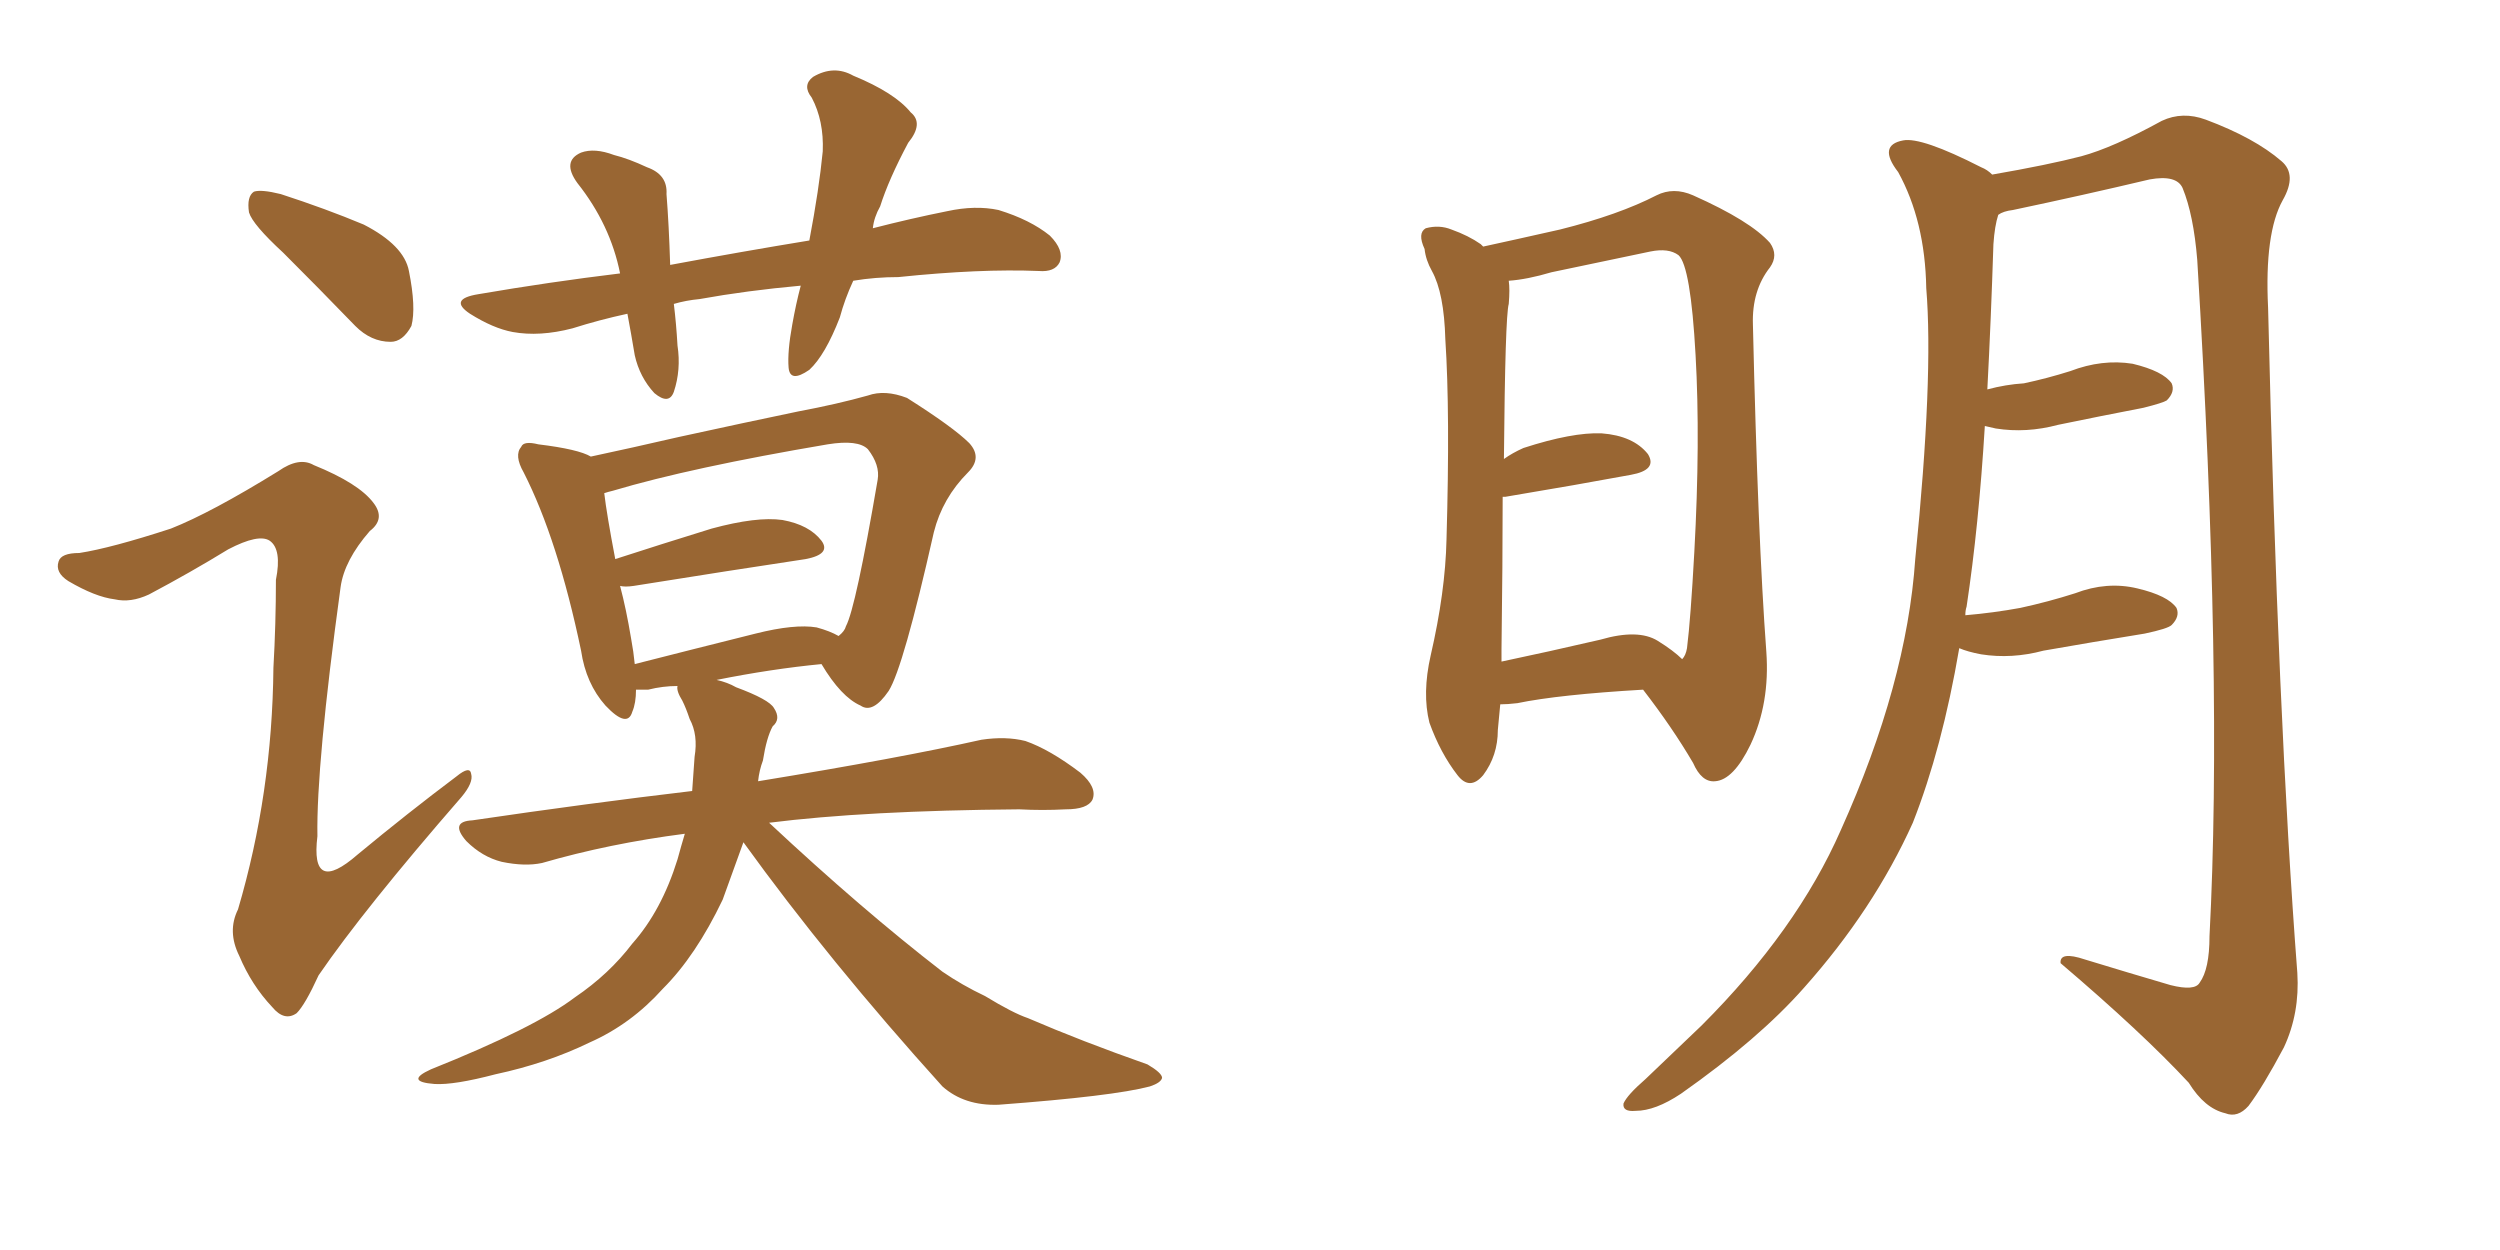 <svg xmlns="http://www.w3.org/2000/svg" xmlns:xlink="http://www.w3.org/1999/xlink" width="300" height="150"><path fill="#996633" padding="10" d="M33.98 30.32L33.98 30.32Q30.32 26.95 29.88 25.49L29.88 25.49Q29.59 23.58 30.47 23.00L30.47 23.00Q31.35 22.71 33.69 23.29L33.69 23.29Q39.11 25.05 43.65 26.95L43.65 26.95Q48.49 29.44 49.07 32.52L49.07 32.52Q49.95 36.91 49.37 39.11L49.37 39.11Q48.34 41.02 46.88 41.02L46.88 41.02Q44.53 41.02 42.63 39.11L42.63 39.11Q38.09 34.42 33.98 30.32ZM20.51 63.43L20.51 63.43Q25.34 61.52 33.40 56.54L33.40 56.54Q35.89 54.79 37.65 55.81L37.65 55.81Q43.07 58.01 44.82 60.35L44.82 60.35Q46.29 62.26 44.38 63.72L44.38 63.72Q41.31 67.24 40.87 70.46L40.87 70.46Q37.94 91.85 38.09 100.34L38.09 100.34Q37.21 107.52 42.92 102.54L42.92 102.54Q48.93 97.56 54.79 93.16L54.79 93.16Q56.40 91.85 56.54 92.87L56.54 92.87Q56.84 93.90 55.37 95.65L55.37 95.65Q43.65 109.13 38.23 117.04L38.23 117.04Q36.62 120.56 35.60 121.58L35.60 121.58Q34.13 122.61 32.67 120.85L32.67 120.85Q30.18 118.21 28.71 114.70L28.71 114.70Q27.25 111.77 28.56 109.13L28.56 109.13Q32.67 95.21 32.81 80.13L32.81 80.13Q33.11 74.85 33.11 69.58L33.11 69.58Q33.84 65.92 32.37 64.89L32.37 64.89Q31.05 64.01 27.39 65.92L27.39 65.92Q22.85 68.70 17.87 71.34L17.87 71.34Q15.67 72.36 13.77 71.92L13.77 71.92Q11.43 71.63 8.20 69.73L8.20 69.73Q6.59 68.70 7.03 67.38L7.03 67.38Q7.32 66.36 9.52 66.36L9.52 66.36Q13.33 65.77 20.51 63.43ZM102.39 33.69L102.39 33.69Q101.37 35.89 100.78 38.09L100.78 38.09Q99.02 42.63 97.12 44.38L97.12 44.38Q94.78 46.00 94.63 44.09L94.63 44.09Q94.48 42.19 95.07 38.96L95.07 38.96Q95.51 36.47 96.09 34.28L96.09 34.28Q89.65 34.86 83.94 35.89L83.94 35.89Q82.32 36.04 80.86 36.47L80.86 36.47Q81.15 38.82 81.30 41.46L81.30 41.46Q81.74 44.38 80.86 47.02L80.86 47.02Q80.27 48.63 78.52 47.17L78.52 47.17Q76.76 45.26 76.17 42.63L76.17 42.63Q75.73 39.99 75.29 37.65L75.29 37.65Q71.92 38.38 68.70 39.40L68.70 39.40Q64.75 40.43 61.52 39.84L61.52 39.84Q59.18 39.40 56.40 37.65L56.40 37.65Q53.76 35.89 57.42 35.30L57.42 35.30Q65.92 33.84 74.41 32.81L74.41 32.81Q73.24 26.95 69.29 21.97L69.29 21.97Q67.38 19.34 69.73 18.31L69.73 18.31Q71.34 17.72 73.68 18.60L73.68 18.60Q75.44 19.04 77.64 20.07L77.64 20.07Q80.13 20.95 79.98 23.29L79.98 23.29Q80.27 26.95 80.42 31.79L80.42 31.79Q89.06 30.18 97.12 28.86L97.12 28.86Q98.29 22.71 98.73 18.16L98.73 18.16Q98.88 14.50 97.41 11.72L97.41 11.72Q96.24 10.25 97.56 9.23L97.56 9.23Q100.05 7.76 102.39 9.08L102.39 9.08Q107.37 11.13 109.28 13.48L109.28 13.48Q110.89 14.79 108.98 17.14L108.98 17.14Q106.64 21.53 105.62 24.76L105.62 24.76Q104.88 26.07 104.74 27.39L104.74 27.39Q109.28 26.22 113.67 25.34L113.67 25.34Q117.04 24.61 119.82 25.20L119.82 25.20Q123.63 26.37 125.98 28.27L125.98 28.27Q127.73 30.03 127.15 31.49L127.15 31.49Q126.56 32.67 124.66 32.52L124.66 32.52Q117.63 32.23 107.81 33.25L107.81 33.25Q105.03 33.25 102.39 33.69ZM89.21 101.07L89.21 101.07Q87.74 105.18 86.72 107.96L86.72 107.96Q83.50 114.70 79.54 118.65L79.54 118.65Q75.73 122.90 70.75 125.10L70.75 125.10Q65.63 127.59 59.47 128.91L59.47 128.91Q54.49 130.22 52.15 130.08L52.15 130.08Q48.49 129.79 51.71 128.32L51.71 128.32Q64.16 123.34 68.99 119.68L68.99 119.68Q73.10 116.89 75.88 113.23L75.88 113.23Q79.39 109.28 81.30 103.13L81.30 103.13Q81.74 101.51 82.18 100.05L82.18 100.05Q73.10 101.22 65.04 103.56L65.04 103.56Q62.99 104.00 60.21 103.42L60.21 103.42Q57.86 102.83 55.96 100.93L55.96 100.93Q53.91 98.58 56.69 98.44L56.69 98.44Q70.61 96.39 83.06 94.92L83.06 94.92Q83.20 92.72 83.35 90.82L83.35 90.82Q83.79 88.18 82.76 86.28L82.76 86.28Q82.32 84.96 81.88 84.08L81.88 84.08Q81.15 82.91 81.30 82.32L81.30 82.32Q79.54 82.32 77.78 82.76L77.78 82.76Q76.90 82.76 76.32 82.76L76.32 82.76Q76.32 84.38 75.88 85.40L75.88 85.40Q75.29 87.45 72.66 84.67L72.66 84.67Q70.31 82.03 69.73 78.08L69.73 78.08Q66.94 64.75 62.84 56.69L62.84 56.69Q61.67 54.64 62.55 53.61L62.55 53.61Q62.84 52.88 64.60 53.32L64.60 53.32Q69.43 53.91 70.90 54.79L70.90 54.79Q75.73 53.76 81.45 52.44L81.45 52.44Q89.50 50.68 95.80 49.37L95.80 49.37Q100.49 48.49 104.15 47.46L104.15 47.46Q106.20 46.73 108.84 47.75L108.84 47.75Q114.40 51.27 116.31 53.17L116.31 53.17Q117.92 54.93 116.16 56.69L116.16 56.69Q113.09 59.77 112.06 63.87L112.06 63.87L112.06 63.87Q108.40 80.13 106.64 82.91L106.64 82.91Q104.74 85.69 103.27 84.67L103.27 84.67Q100.93 83.64 98.58 79.69L98.58 79.69Q92.58 80.27 85.99 81.59L85.99 81.59Q87.30 81.88 88.33 82.47L88.33 82.47Q92.29 83.94 92.87 84.96L92.87 84.96Q93.75 86.28 92.72 87.16L92.72 87.16Q91.99 88.48 91.55 91.26L91.55 91.26Q91.11 92.43 90.97 93.75L90.97 93.75Q107.96 90.97 117.77 88.77L117.77 88.77Q120.70 88.33 123.05 88.92L123.05 88.92Q125.98 89.94 129.64 92.72L129.64 92.72Q131.69 94.48 131.10 95.95L131.10 95.95Q130.52 97.12 127.88 97.12L127.88 97.12Q125.10 97.27 122.31 97.12L122.31 97.12Q103.86 97.27 92.29 98.73L92.29 98.73Q103.42 109.13 113.09 116.60L113.09 116.60Q115.43 118.21 118.21 119.53L118.21 119.53Q121.58 121.58 123.34 122.17L123.34 122.17Q129.79 124.95 137.70 127.73L137.70 127.73Q139.45 128.76 139.45 129.35L139.45 129.35Q139.31 129.93 137.99 130.37L137.99 130.37Q133.59 131.54 119.82 132.57L119.82 132.57Q115.72 132.71 113.09 130.37L113.09 130.37Q99.46 115.28 89.21 101.07ZM98.00 75.29L98.00 75.29L98.00 75.29Q99.61 75.73 100.63 76.32L100.63 76.32Q101.37 75.73 101.51 75.15L101.51 75.15Q102.69 72.95 105.32 57.57L105.32 57.57Q105.62 55.81 104.15 53.91L104.15 53.91Q102.98 52.73 99.32 53.32L99.32 53.32Q82.91 56.10 73.54 58.89L73.54 58.89Q72.95 59.03 72.51 59.18L72.51 59.18Q72.80 61.67 73.83 67.09L73.83 67.09Q79.25 65.33 85.40 63.43L85.40 63.43Q90.82 61.96 93.90 62.40L93.90 62.40Q97.12 62.99 98.58 64.89L98.58 64.89Q99.76 66.50 96.68 67.09L96.68 67.09Q87.89 68.41 76.03 70.31L76.03 70.31Q75 70.46 74.41 70.31L74.41 70.31Q75.15 73.10 75.73 76.61L75.73 76.61Q76.03 78.22 76.17 79.69L76.17 79.69Q83.06 77.93 90.67 76.03L90.67 76.03Q95.36 74.85 98.00 75.29ZM197.17 82.76L197.17 82.76Q187.06 83.35 182.08 84.38L182.08 84.38Q180.91 84.52 180.03 84.52L180.03 84.52Q179.88 86.28 179.74 87.60L179.74 87.60Q179.74 90.67 177.98 93.02L177.98 93.02Q176.37 94.92 174.90 93.02L174.90 93.02Q172.85 90.38 171.53 86.72L171.53 86.72Q170.65 83.20 171.68 78.66L171.68 78.66Q173.44 71.04 173.58 64.75L173.58 64.75Q174.02 49.51 173.44 40.72L173.44 40.72Q173.29 35.16 171.83 32.52L171.83 32.52Q171.09 31.20 170.95 29.88L170.95 29.88Q170.07 27.98 171.09 27.39L171.09 27.39Q172.71 26.95 174.17 27.54L174.17 27.54Q176.22 28.27 177.69 29.30L177.69 29.30Q177.83 29.44 177.98 29.59L177.98 29.59Q181.35 28.86 187.21 27.54L187.21 27.54Q194.24 25.78 198.78 23.44L198.78 23.44Q200.83 22.41 203.17 23.44L203.17 23.44Q210.06 26.51 212.40 29.15L212.40 29.15Q213.43 30.62 212.40 32.08L212.40 32.08Q210.21 34.86 210.35 38.96L210.35 38.96Q210.94 64.45 211.96 78.22L211.96 78.22Q212.40 84.38 210.06 89.36L210.06 89.36Q208.01 93.60 205.81 93.75L205.81 93.75Q204.20 93.90 203.17 91.55L203.17 91.55Q200.68 87.30 197.17 82.76ZM201.86 79.10L201.86 79.10Q202.29 78.66 202.44 77.78L202.44 77.78Q202.88 74.27 203.32 66.21L203.32 66.21Q204.05 52.88 203.47 42.63L203.47 42.63Q202.88 31.93 201.42 30.62L201.42 30.62Q200.24 29.74 198.05 30.18L198.05 30.18Q192.48 31.35 186.18 32.67L186.18 32.67Q183.25 33.54 181.05 33.69L181.05 33.69Q181.20 34.72 181.05 36.47L181.05 36.47Q180.62 37.94 180.47 55.08L180.47 55.08Q181.49 54.35 182.81 53.76L182.81 53.76Q188.67 51.86 192.19 52.00L192.19 52.00Q196.00 52.29 197.75 54.49L197.75 54.49Q198.93 56.40 195.70 56.98L195.70 56.98Q189.40 58.15 180.62 59.62L180.62 59.62Q180.47 59.62 180.32 59.62L180.32 59.62Q180.32 67.38 180.18 77.93L180.18 77.93Q180.18 78.81 180.18 79.39L180.18 79.39Q185.74 78.22 192.04 76.76L192.04 76.76Q196.58 75.44 198.93 76.90L198.93 76.90Q200.83 78.08 201.86 79.10ZM235.11 77.78L235.11 77.78L235.11 77.78Q233.06 89.79 229.54 98.73L229.54 98.73Q224.85 109.13 216.50 118.51L216.50 118.51Q211.08 124.66 201.71 131.25L201.71 131.25Q198.63 133.30 196.29 133.30L196.29 133.30Q194.68 133.45 194.82 132.42L194.82 132.42Q195.26 131.40 197.46 129.49L197.46 129.49Q200.54 126.56 204.20 123.05L204.20 123.05Q215.63 111.62 220.90 99.61L220.90 99.61Q228.81 82.03 229.83 67.09L229.83 67.09Q232.03 45.26 231.15 34.57L231.15 34.57Q231.01 26.51 227.78 20.65L227.78 20.65Q225.29 17.43 228.37 16.85L228.37 16.85Q230.57 16.41 237.74 20.07L237.74 20.07Q238.48 20.36 239.06 20.95L239.06 20.95Q245.80 19.78 249.76 18.75L249.76 18.75Q253.56 17.72 259.42 14.50L259.42 14.50Q261.91 13.33 264.70 14.36L264.70 14.36Q270.56 16.55 273.78 19.34L273.78 19.34Q275.68 20.95 273.93 24.02L273.93 24.02Q271.73 27.98 272.17 36.91L272.17 36.91Q273.34 86.28 275.68 116.75L275.68 116.75Q275.98 121.58 274.07 125.68L274.07 125.68Q271.58 130.37 269.82 132.71L269.82 132.71Q268.51 134.18 267.04 133.59L267.04 133.59Q264.55 133.01 262.65 129.93L262.65 129.93Q257.08 123.93 247.27 115.58L247.27 115.58Q247.12 114.11 250.20 115.14L250.20 115.14Q255.47 116.75 260.45 118.21L260.45 118.21Q263.38 118.95 263.96 117.92L263.96 117.92Q265.14 116.31 265.14 112.35L265.14 112.35Q266.75 81.74 263.67 31.20L263.67 31.20Q263.23 25.78 261.91 22.56L261.91 22.56Q261.18 20.95 257.96 21.53L257.96 21.53Q249.90 23.44 241.55 25.20L241.55 25.20Q240.38 25.34 239.79 25.78L239.79 25.78Q239.36 27.10 239.21 29.30L239.21 29.30Q238.92 38.38 238.48 46.73L238.48 46.73Q240.67 46.14 242.87 46.00L242.87 46.00Q245.65 45.41 248.44 44.53L248.44 44.53Q252.25 43.07 255.91 43.65L255.91 43.65Q259.57 44.53 260.60 46.00L260.60 46.00Q261.04 47.02 260.01 48.05L260.01 48.05Q259.57 48.34 257.23 48.93L257.23 48.93Q251.95 49.95 246.97 50.98L246.97 50.98Q243.16 52.00 239.50 51.42L239.50 51.42Q238.77 51.27 238.18 51.12L238.18 51.12Q237.45 63.13 235.99 72.80L235.99 72.80Q235.84 73.24 235.84 73.83L235.84 73.83Q239.21 73.54 242.43 72.95L242.43 72.95Q245.80 72.22 249.02 71.19L249.02 71.19Q252.83 69.73 256.49 70.61L256.49 70.61Q260.16 71.48 261.18 72.95L261.18 72.95Q261.62 73.97 260.60 75L260.60 75Q260.16 75.44 257.37 76.03L257.37 76.03Q251.07 77.05 245.21 78.08L245.21 78.08Q241.41 79.10 237.74 78.52L237.74 78.52Q236.13 78.22 235.11 77.78Z"/></svg>